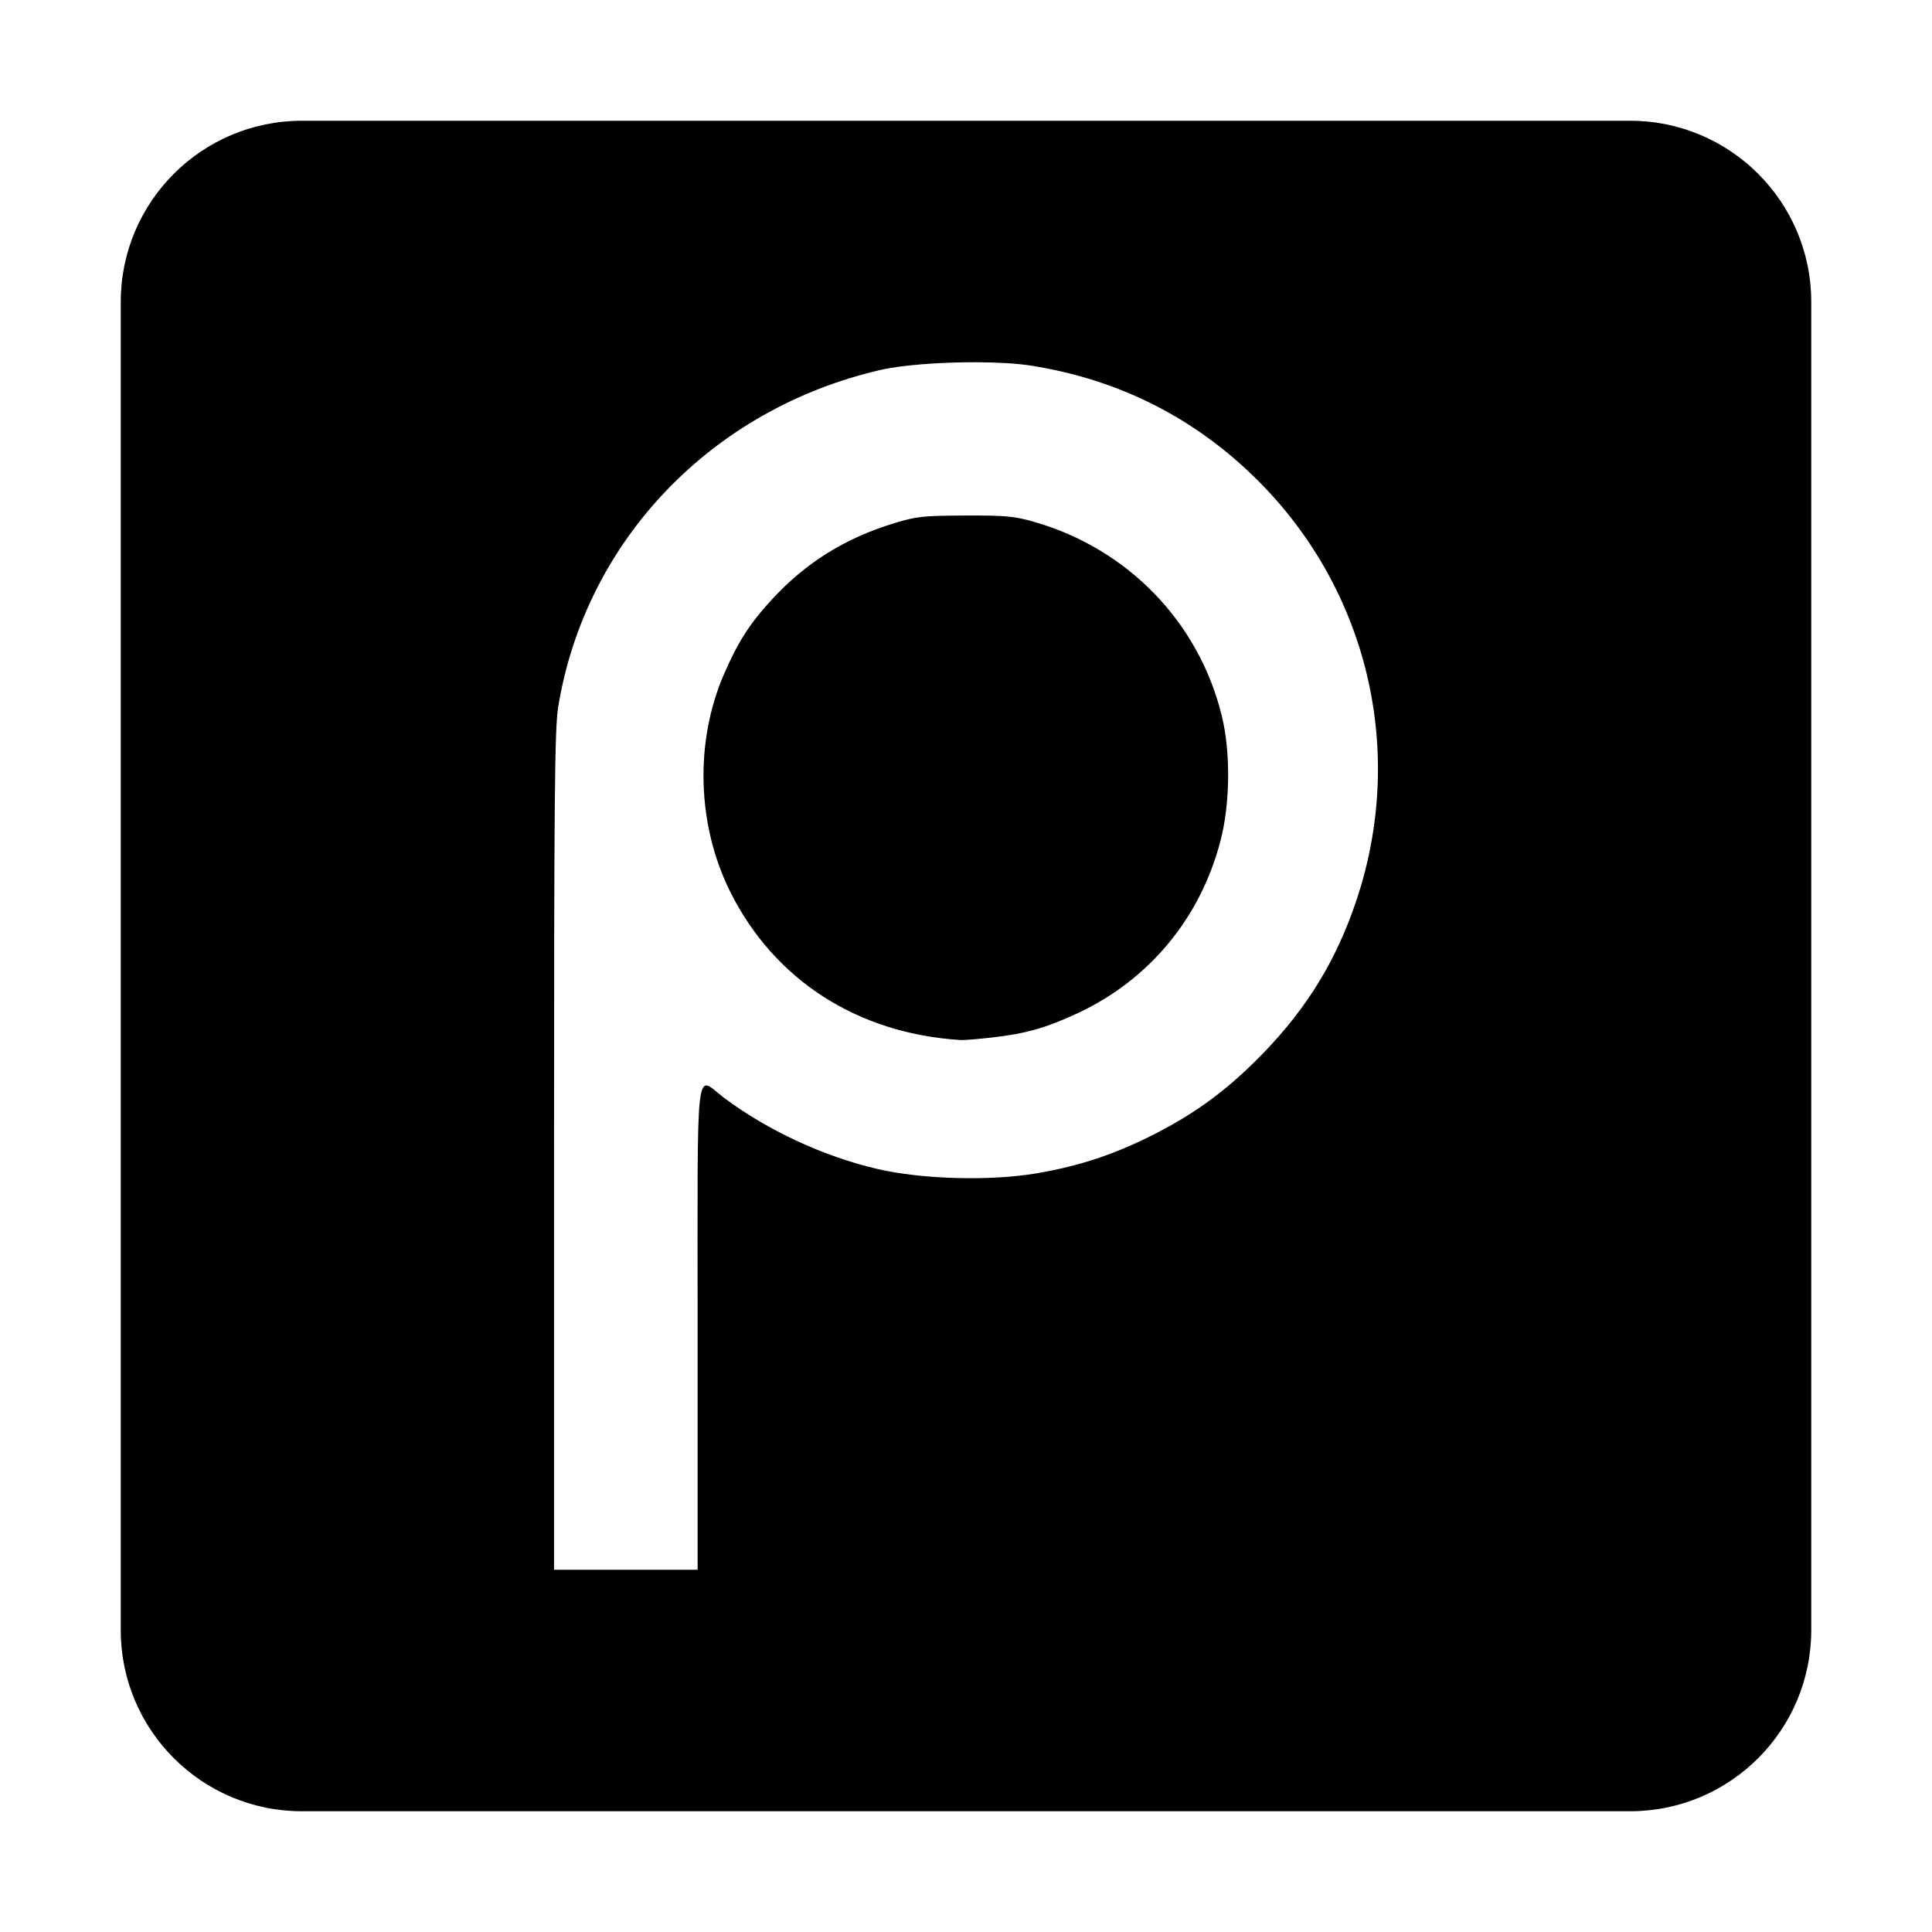 <?xml version="1.0" encoding="utf-8"?>
<!-- Generator: www.svgicons.com -->
<svg xmlns="http://www.w3.org/2000/svg" width="800" height="800" viewBox="0 0 448 512">
<path fill="currentColor" d="M48 32C21.5 32 0 53.5 0 80v352c0 26.5 21.5 48 48 48h352c26.5 0 48-21.5 48-48V80c0-26.5-21.5-48-48-48zm178.676 64c5.599.016 10.862.307 14.625.904c23.365 3.707 43.512 13.92 60.06 30.448c29.244 29.205 39.266 71.83 26.135 111.164c-5.263 15.762-12.953 28.402-24.621 40.47c-9.048 9.356-17.447 15.66-28.338 21.264c-10.736 5.525-20.187 8.702-31.748 10.68c-12.388 2.118-30.518 1.617-42.428-1.176c-14.162-3.32-28.934-10.187-40.455-18.805c-7.782-5.821-7.03-12.34-7.03 60.885V416h-38.05V305.014h.002c0-94.266.169-111.998 1.104-117.702c7.206-43.984 40.611-78.92 85.347-89.261c5.801-1.342 16.065-2.078 25.397-2.051m-2.916 40.621c-11.173.041-12.915.23-18.862 2.055c-13.085 4.013-23.366 10.444-32.42 20.28c-5.805 6.307-8.94 11.209-12.638 19.76c-7.777 17.992-7.125 40.032 1.71 57.682c11.705 23.38 33.76 37.543 61.093 39.227c.82.05 4.513-.251 8.207-.67c9.011-1.023 14.312-2.524 22.72-6.437c18.923-8.809 32.482-25.134 37.842-45.565c2.608-9.938 2.757-23.57.363-33.31c-6.094-24.813-24.869-44.198-49.734-51.352c-5.192-1.493-7.572-1.71-18.281-1.67"/>
</svg>